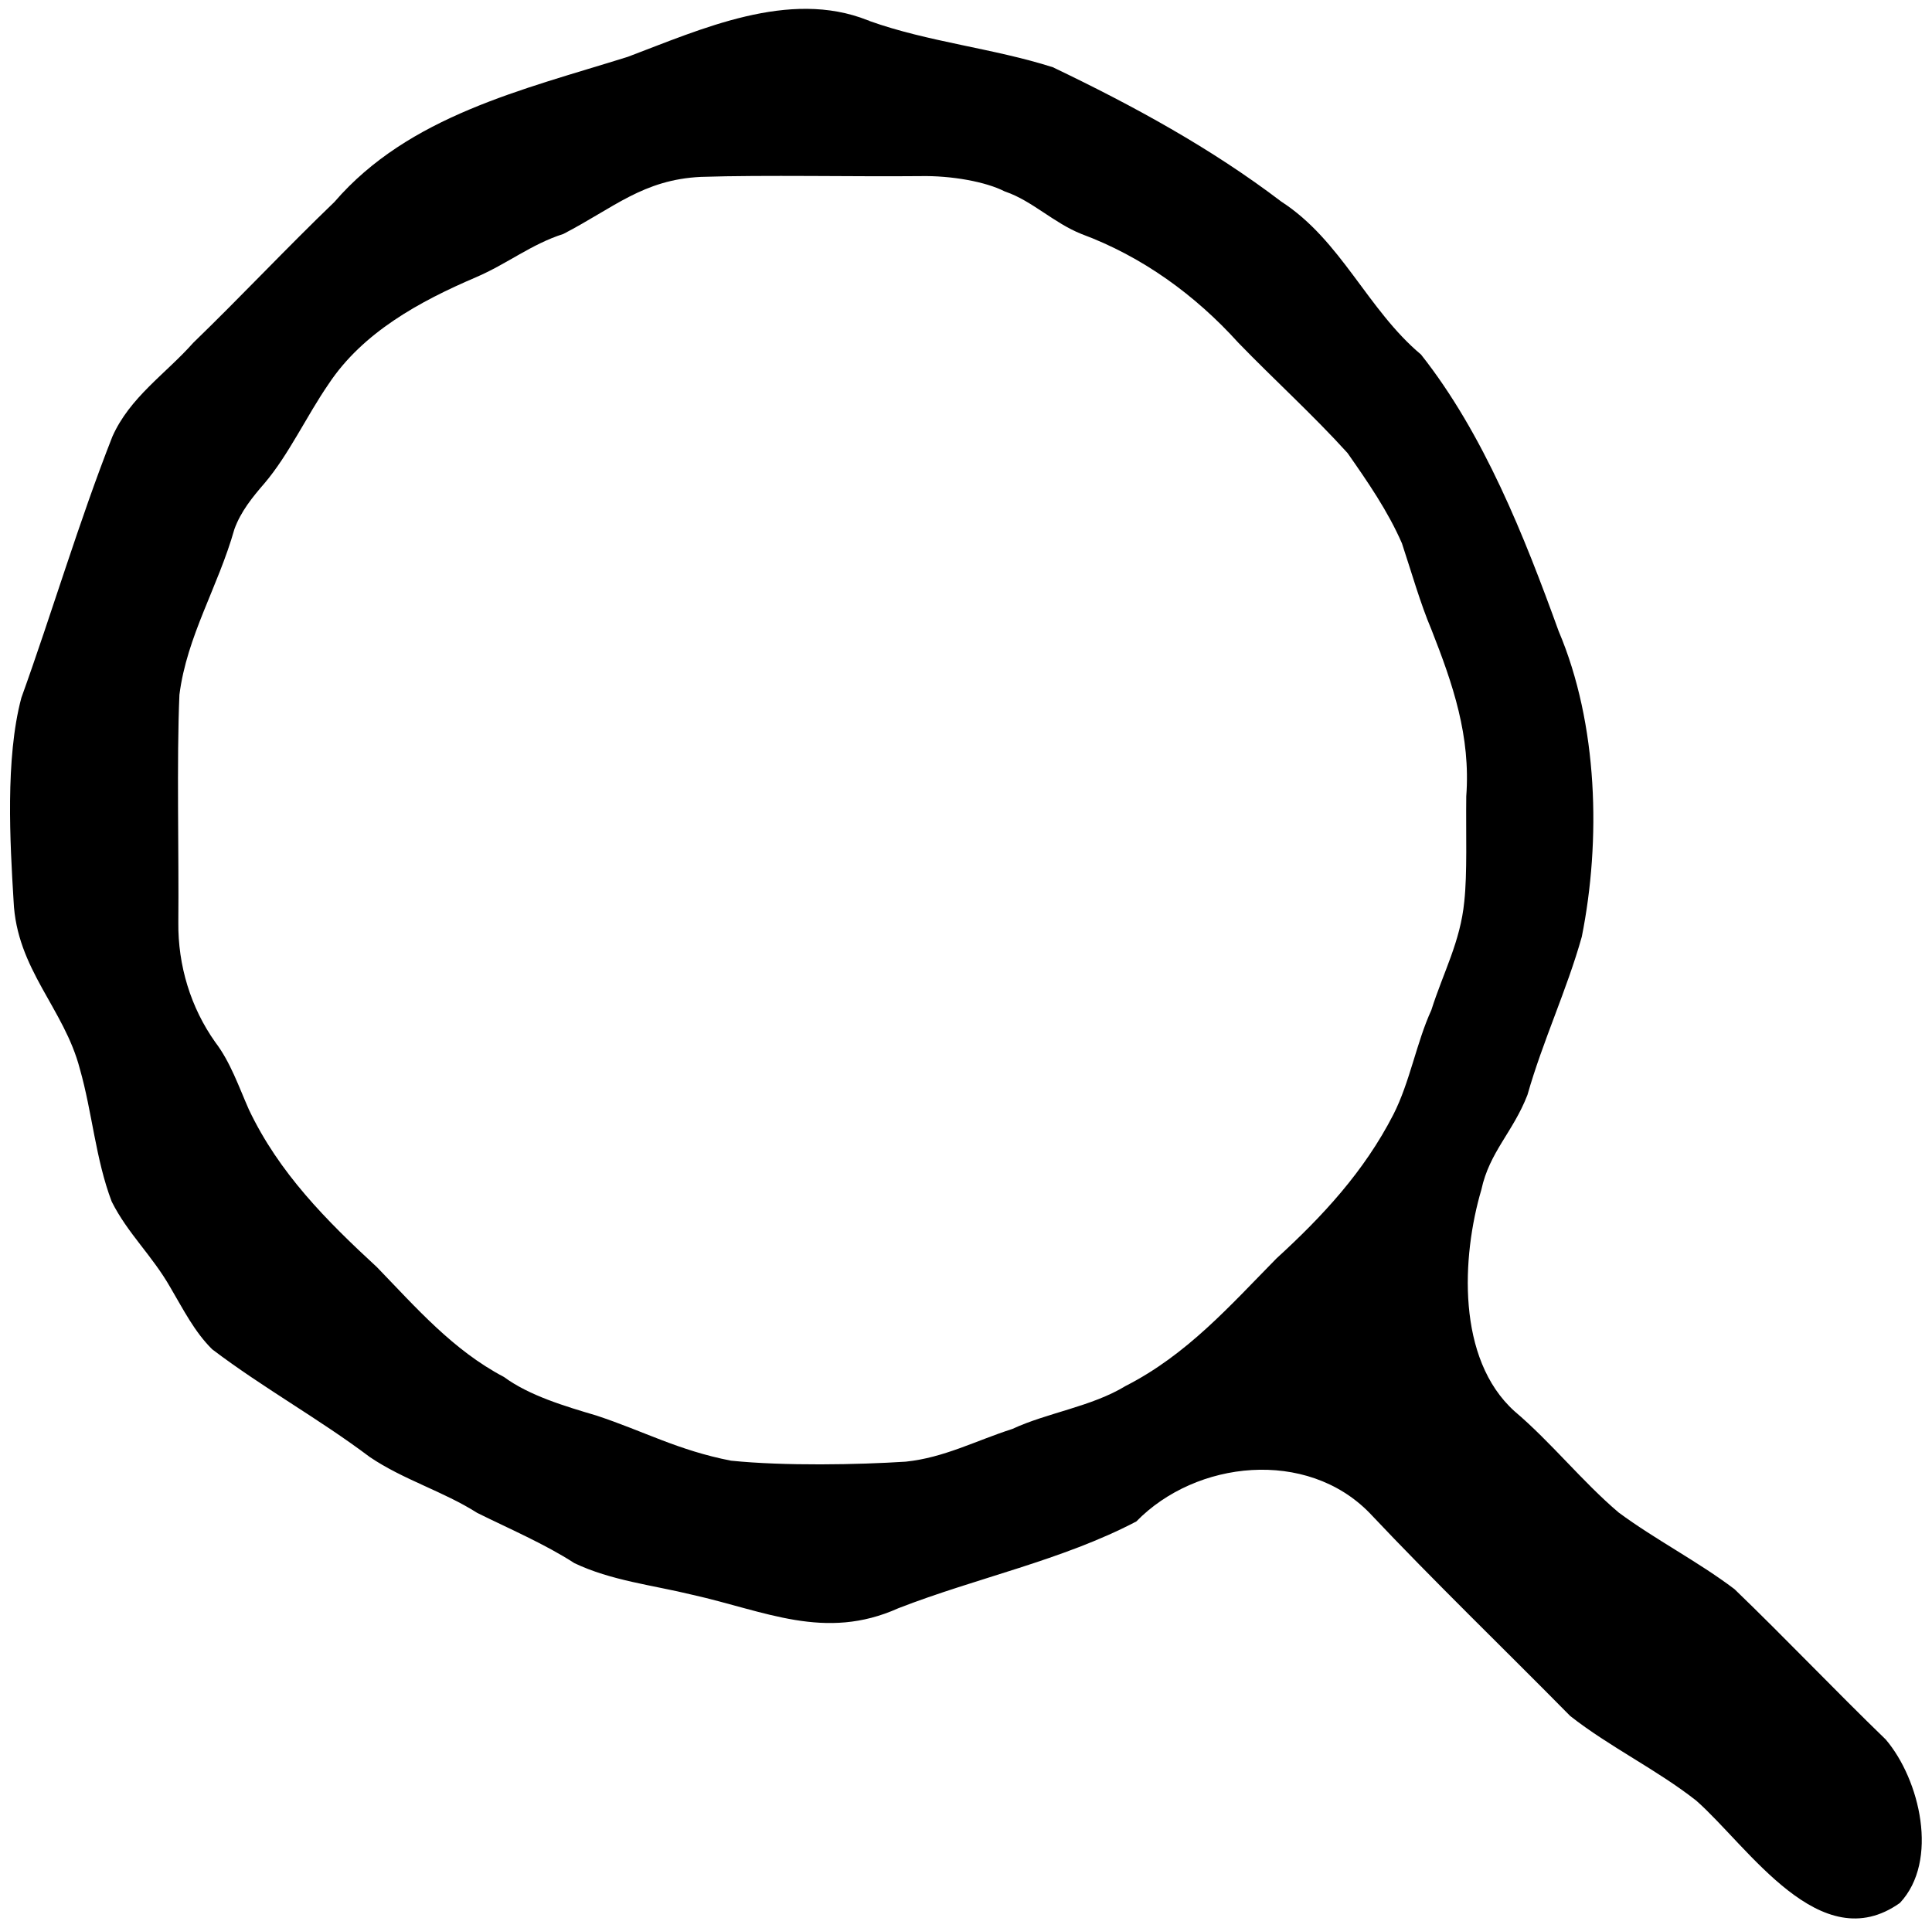 <svg viewBox="0 0 176.38 176" version="1.1" xmlns="http://www.w3.org/2000/svg" id="Layer_1">
  
  <path d="M79.36,1.91c5.35,1.92,11.35,2.5,16.76,4.23,7.4,3.54,14.47,7.41,20.86,12.27,5.47,3.54,7.86,9.86,12.75,13.96,5.72,7.23,9.44,16.61,12.56,25.24,3.62,8.52,3.87,19.15,2.12,27.91-1.35,4.83-3.57,9.54-4.96,14.44-1.32,3.41-3.47,5.21-4.21,8.66-1.8,6.1-2.28,15.45,3.03,20.23,3.33,2.82,6.17,6.41,9.5,9.24,3.35,2.48,7.24,4.47,10.58,7,4.67,4.5,9.16,9.23,13.81,13.73,3.11,3.65,4.89,11.08,1.29,14.92-7.27,5.16-13.81-5.12-18.59-9.34-3.61-2.84-7.91-4.9-11.51-7.73-6.09-6.18-12.37-12.23-18.32-18.54-5.73-5.88-15.83-4.82-21.29.78-6.75,3.54-14.57,5.14-21.72,7.92-6.71,3.02-12.19.25-18.83-1.23-3.61-.88-7.42-1.29-10.76-2.89-2.67-1.73-5.91-3.12-8.86-4.58-3.09-1.97-6.76-3.03-9.82-5.11-4.65-3.5-9.76-6.32-14.38-9.83-1.62-1.6-2.64-3.65-3.82-5.65-1.67-2.93-3.89-4.92-5.35-7.83-1.47-3.86-1.78-8.16-2.91-12.12-1.44-5.54-5.78-9.08-6.05-15.34-.32-5.27-.77-13,.71-18.54,2.82-7.83,5.25-16.07,8.31-23.85,1.6-3.6,4.86-5.72,7.39-8.57,4.36-4.22,8.51-8.65,12.88-12.85,6.79-7.87,17.2-10.25,26.78-13.25,6.66-2.51,14.72-6.21,21.91-3.34l.14.04ZM91.71,17.47c-1.7-.87-4.83-1.45-7.7-1.39-6.04.06-14.18-.12-20.02.07-5.28.25-7.96,2.83-12.56,5.21-2.94.94-5.1,2.72-7.99,3.96-5.14,2.2-10.32,5.03-13.44,9.74-2.02,2.93-3.64,6.46-5.85,9.06-1.1,1.27-2.16,2.57-2.75,4.19-1.5,5.3-4.34,9.76-5.02,15.12-.26,6.01-.04,14.61-.1,20.78-.04,3.95,1.13,7.78,3.37,10.94,1.39,1.82,2.15,4.07,3.07,6.15,2.74,5.78,7.09,10.15,11.69,14.39,3.58,3.7,6.94,7.58,11.6,10.03,2.29,1.69,5.56,2.67,8.44,3.52,4.41,1.46,7.43,3.17,12.28,4.12,4.9.5,11.6.37,15.96.09,3.49-.36,6.38-1.91,9.74-2.99,3.18-1.48,7.23-2.03,10.33-3.92,5.61-2.86,9.52-7.32,13.78-11.65,4.2-3.84,8-7.93,10.67-13.14,1.5-2.94,2.12-6.61,3.46-9.52,1.11-3.5,2.65-6.24,3.01-9.92.28-2.58.14-6.21.18-9.6.41-5.5-1.21-10.22-3.18-15.23-1.01-2.38-1.83-5.27-2.69-7.87-1.29-2.96-3.13-5.62-4.97-8.25-3.17-3.5-6.69-6.68-9.97-10.07-3.93-4.35-8.75-7.86-14.33-9.93-2.54-1.02-4.48-3.01-6.9-3.85l-.11-.04Z"></path>
</svg>